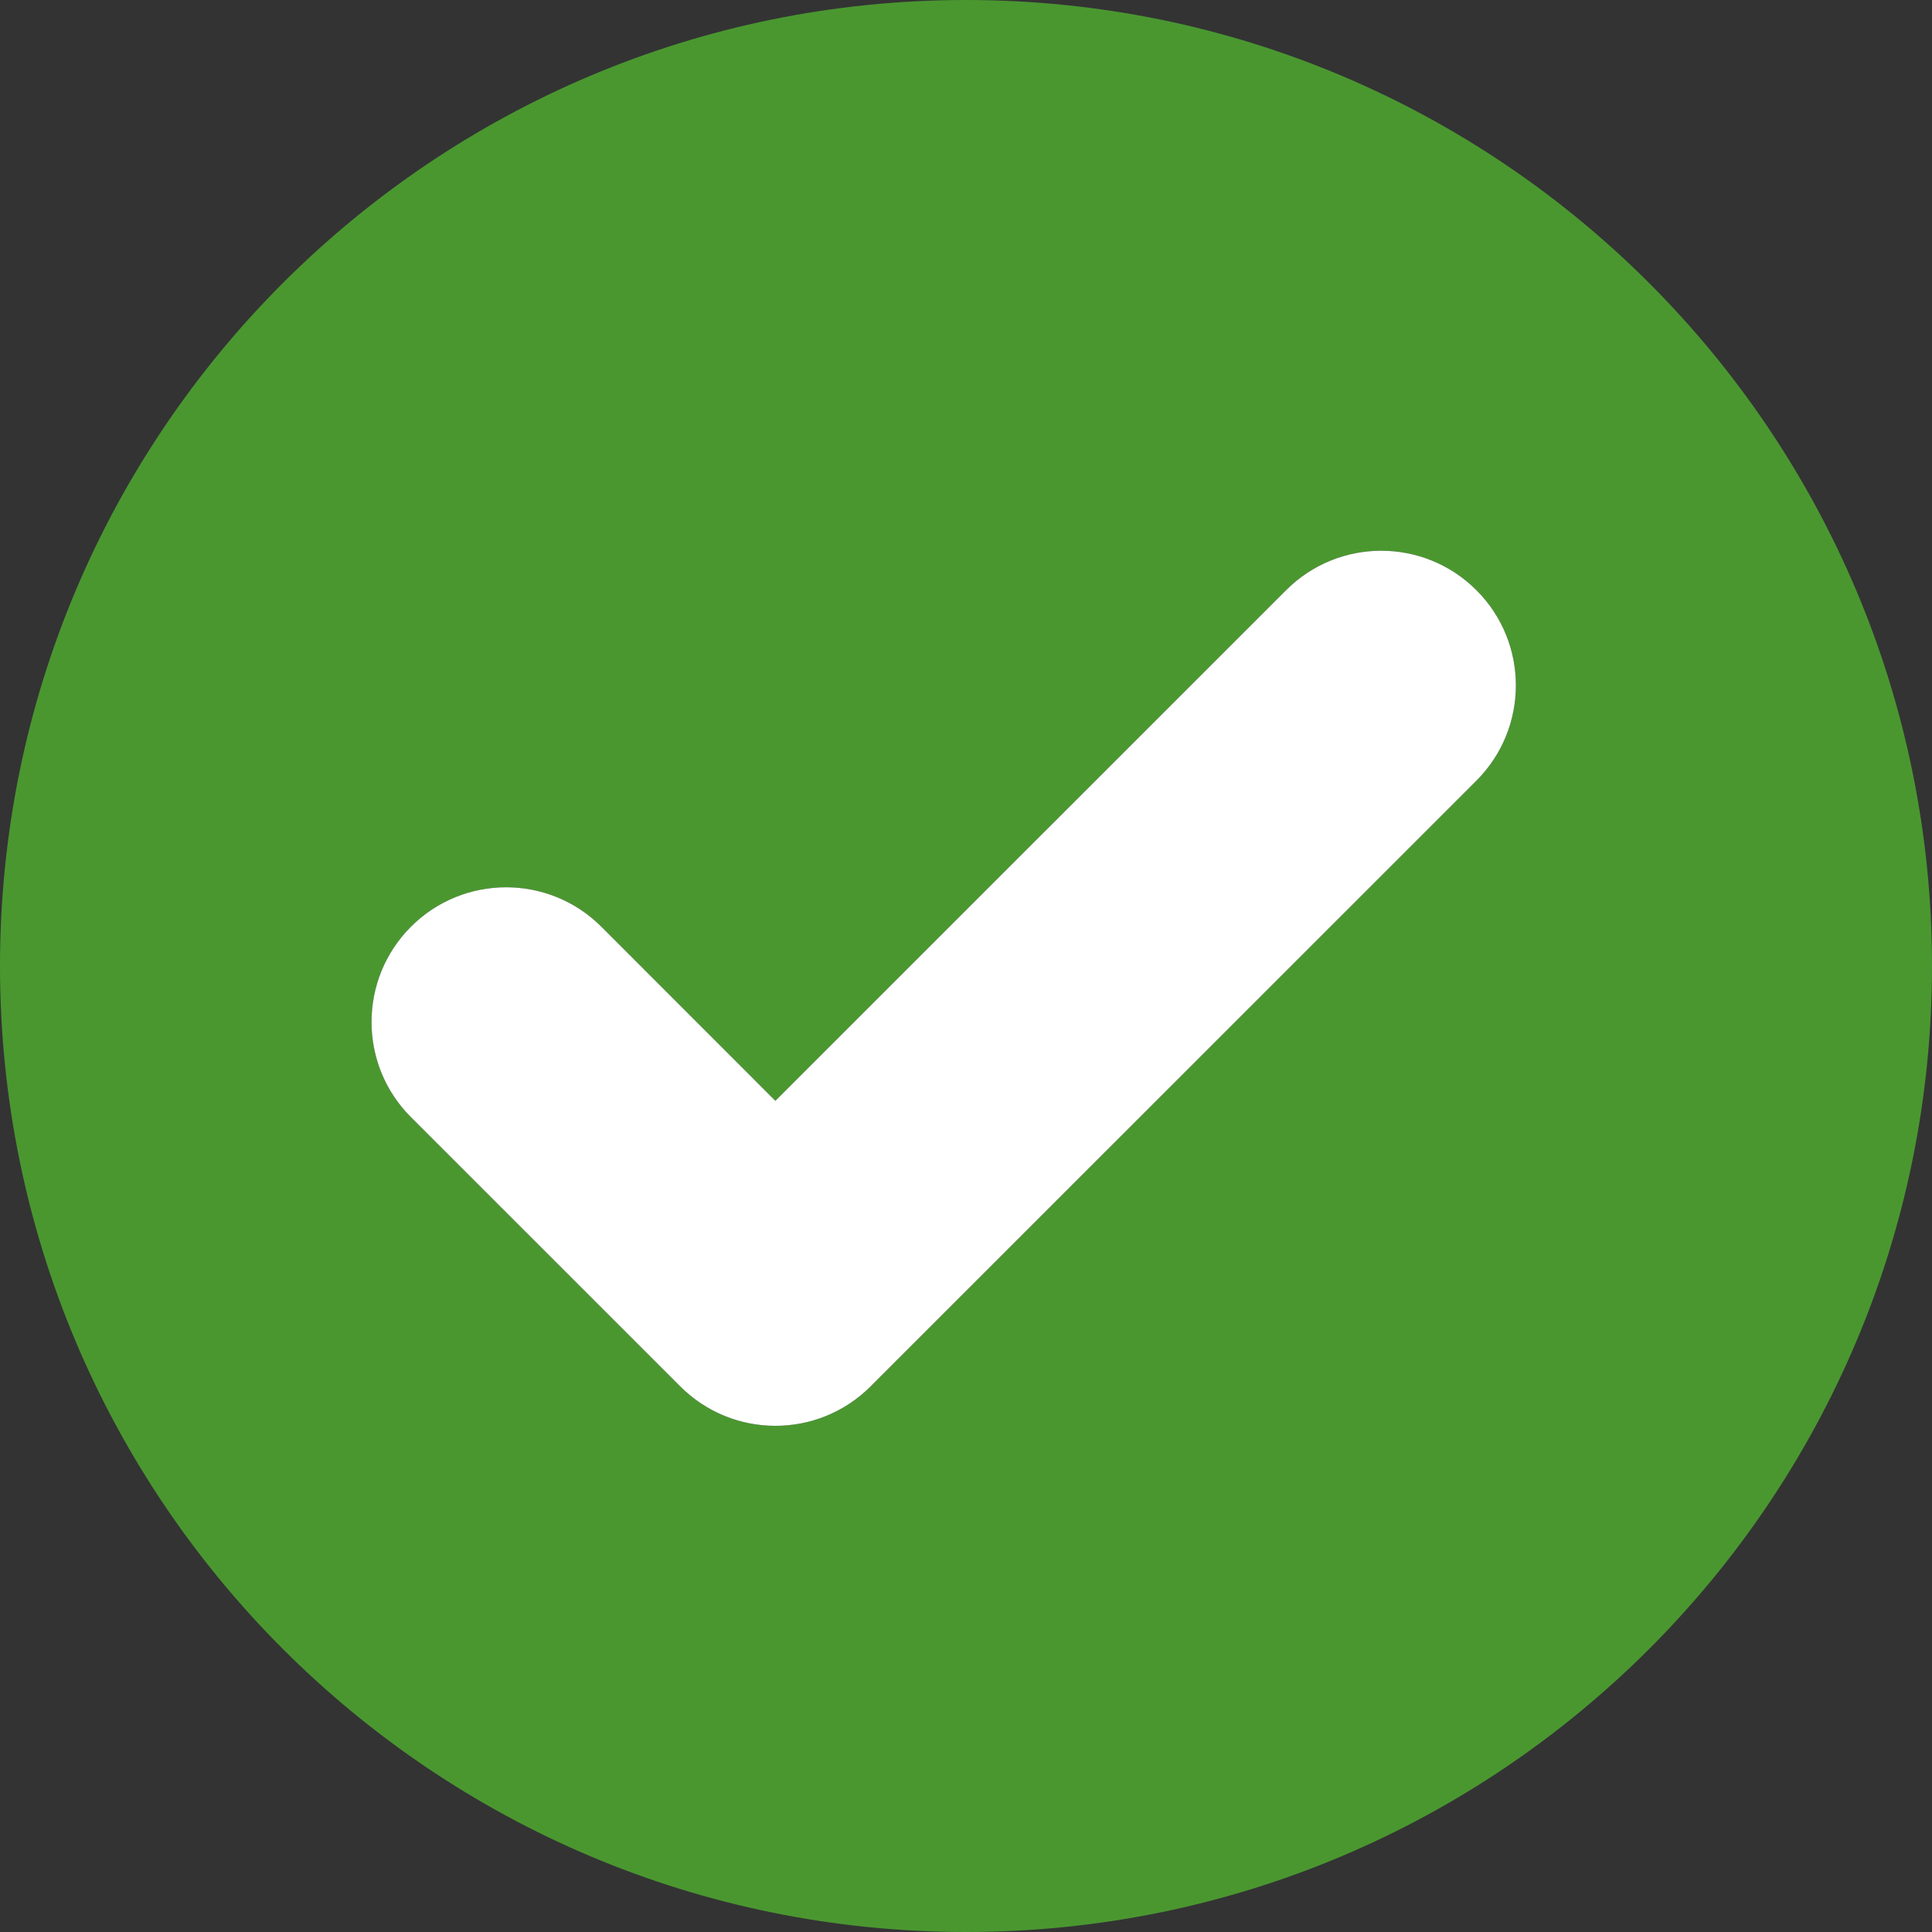 <?xml version="1.0" encoding="UTF-8"?>
<svg width="24px" height="24px" viewBox="0 0 24 24" version="1.1" xmlns="http://www.w3.org/2000/svg" xmlns:xlink="http://www.w3.org/1999/xlink">
    <rect x="0" y="0" width="24" height="24" fill="#333333" stroke="none"/>
    <!-- Generator: Sketch 63.1 (92452) - https://sketch.com -->
    <title>Icons/ic_check</title>
    <desc>Created with Sketch.</desc>
    <g id="Icons/ic_check" stroke="none" stroke-width="1" fill="none" fill-rule="evenodd">
        <g id="ic_check">
            <path d="M18.341,9.697 L10.815,17.222 C10.488,17.549 10.06,17.712 9.632,17.712 C9.205,17.712 8.777,17.549 8.45,17.222 L5.105,13.878 C4.452,13.225 4.452,12.166 5.105,11.512 C5.758,10.859 6.817,10.859 7.47,11.512 L9.632,13.675 L15.976,7.332 C16.629,6.678 17.688,6.678 18.341,7.332 C18.994,7.985 18.994,9.043 18.341,9.697 M12,0 C5.373,0 -0,5.373 -0,12 C-0,18.628 5.373,24 12,24 C18.627,24 24,18.628 24,12 C24,5.373 18.627,0 12,0" id="Fill-1" fill="#4A9730"></path>
            <path d="M18.341,9.697 L10.815,17.222 C10.488,17.549 10.06,17.712 9.632,17.712 C9.205,17.712 8.777,17.549 8.45,17.222 L5.105,13.878 C4.452,13.225 4.452,12.166 5.105,11.512 C5.758,10.859 6.817,10.859 7.47,11.512 L9.632,13.675 L15.976,7.332 C16.629,6.678 17.688,6.678 18.341,7.332 C18.994,7.985 18.994,9.043 18.341,9.697" id="Path" fill="#FFFFFF"></path>
        </g>
    </g>
</svg>
